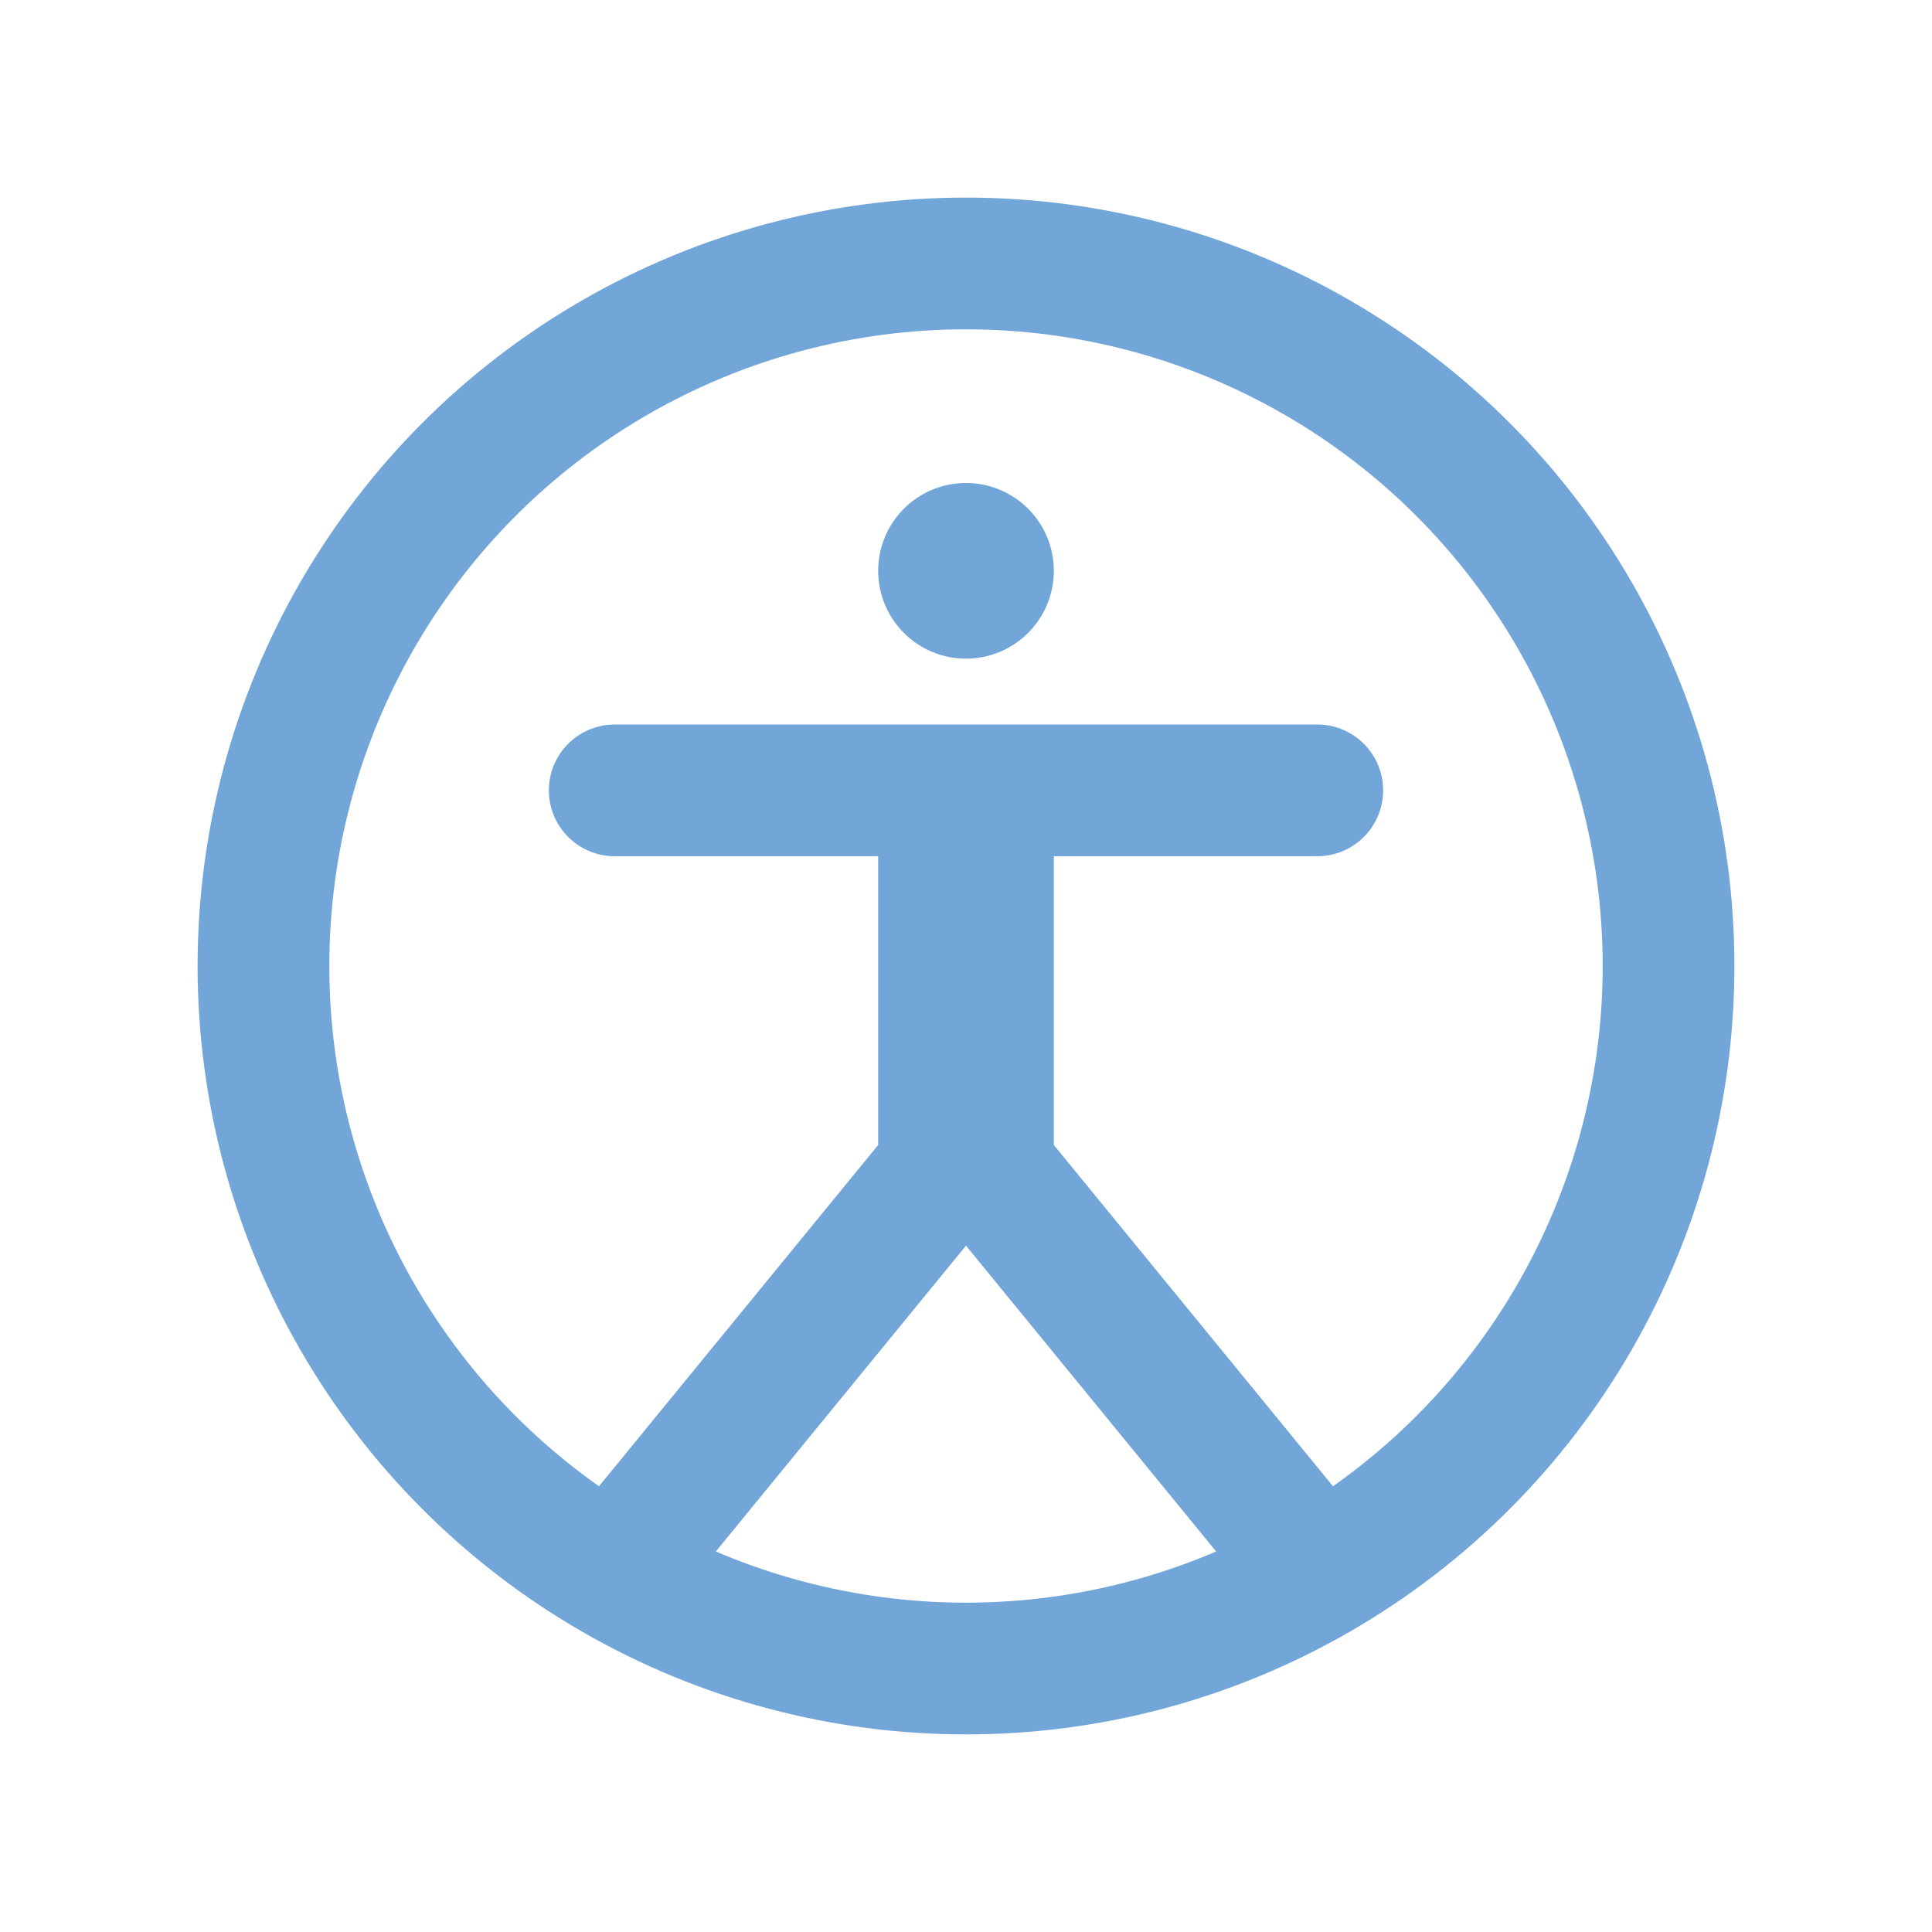 <svg id="Layer_1" data-name="Layer 1" xmlns="http://www.w3.org/2000/svg" viewBox="0 0 22 22"><defs><style>.cls-1,.cls-2{fill:none;stroke:#72A5D8;stroke-linejoin:round;}.cls-1{stroke-width:2px;}.cls-2{stroke-linecap:round;stroke-width:1.5px;}.cls-3{fill:#72A5D8;fill-rule:evenodd;}.cls-4{opacity:0.2;}</style></defs><line class="cls-1" x1="11" y1="9" x2="11" y2="13.3"/><line class="cls-2" x1="15" y1="9" x2="7" y2="9"/><polyline class="cls-2" points="15 17.89 11 13 7 17.89"/><path class="cls-3" d="M12,6.5a1,1,0,1,0-1,1A1,1,0,0,0,12,6.5Z"/><circle class="cls-2" cx="11" cy="11" r="8"/></svg>